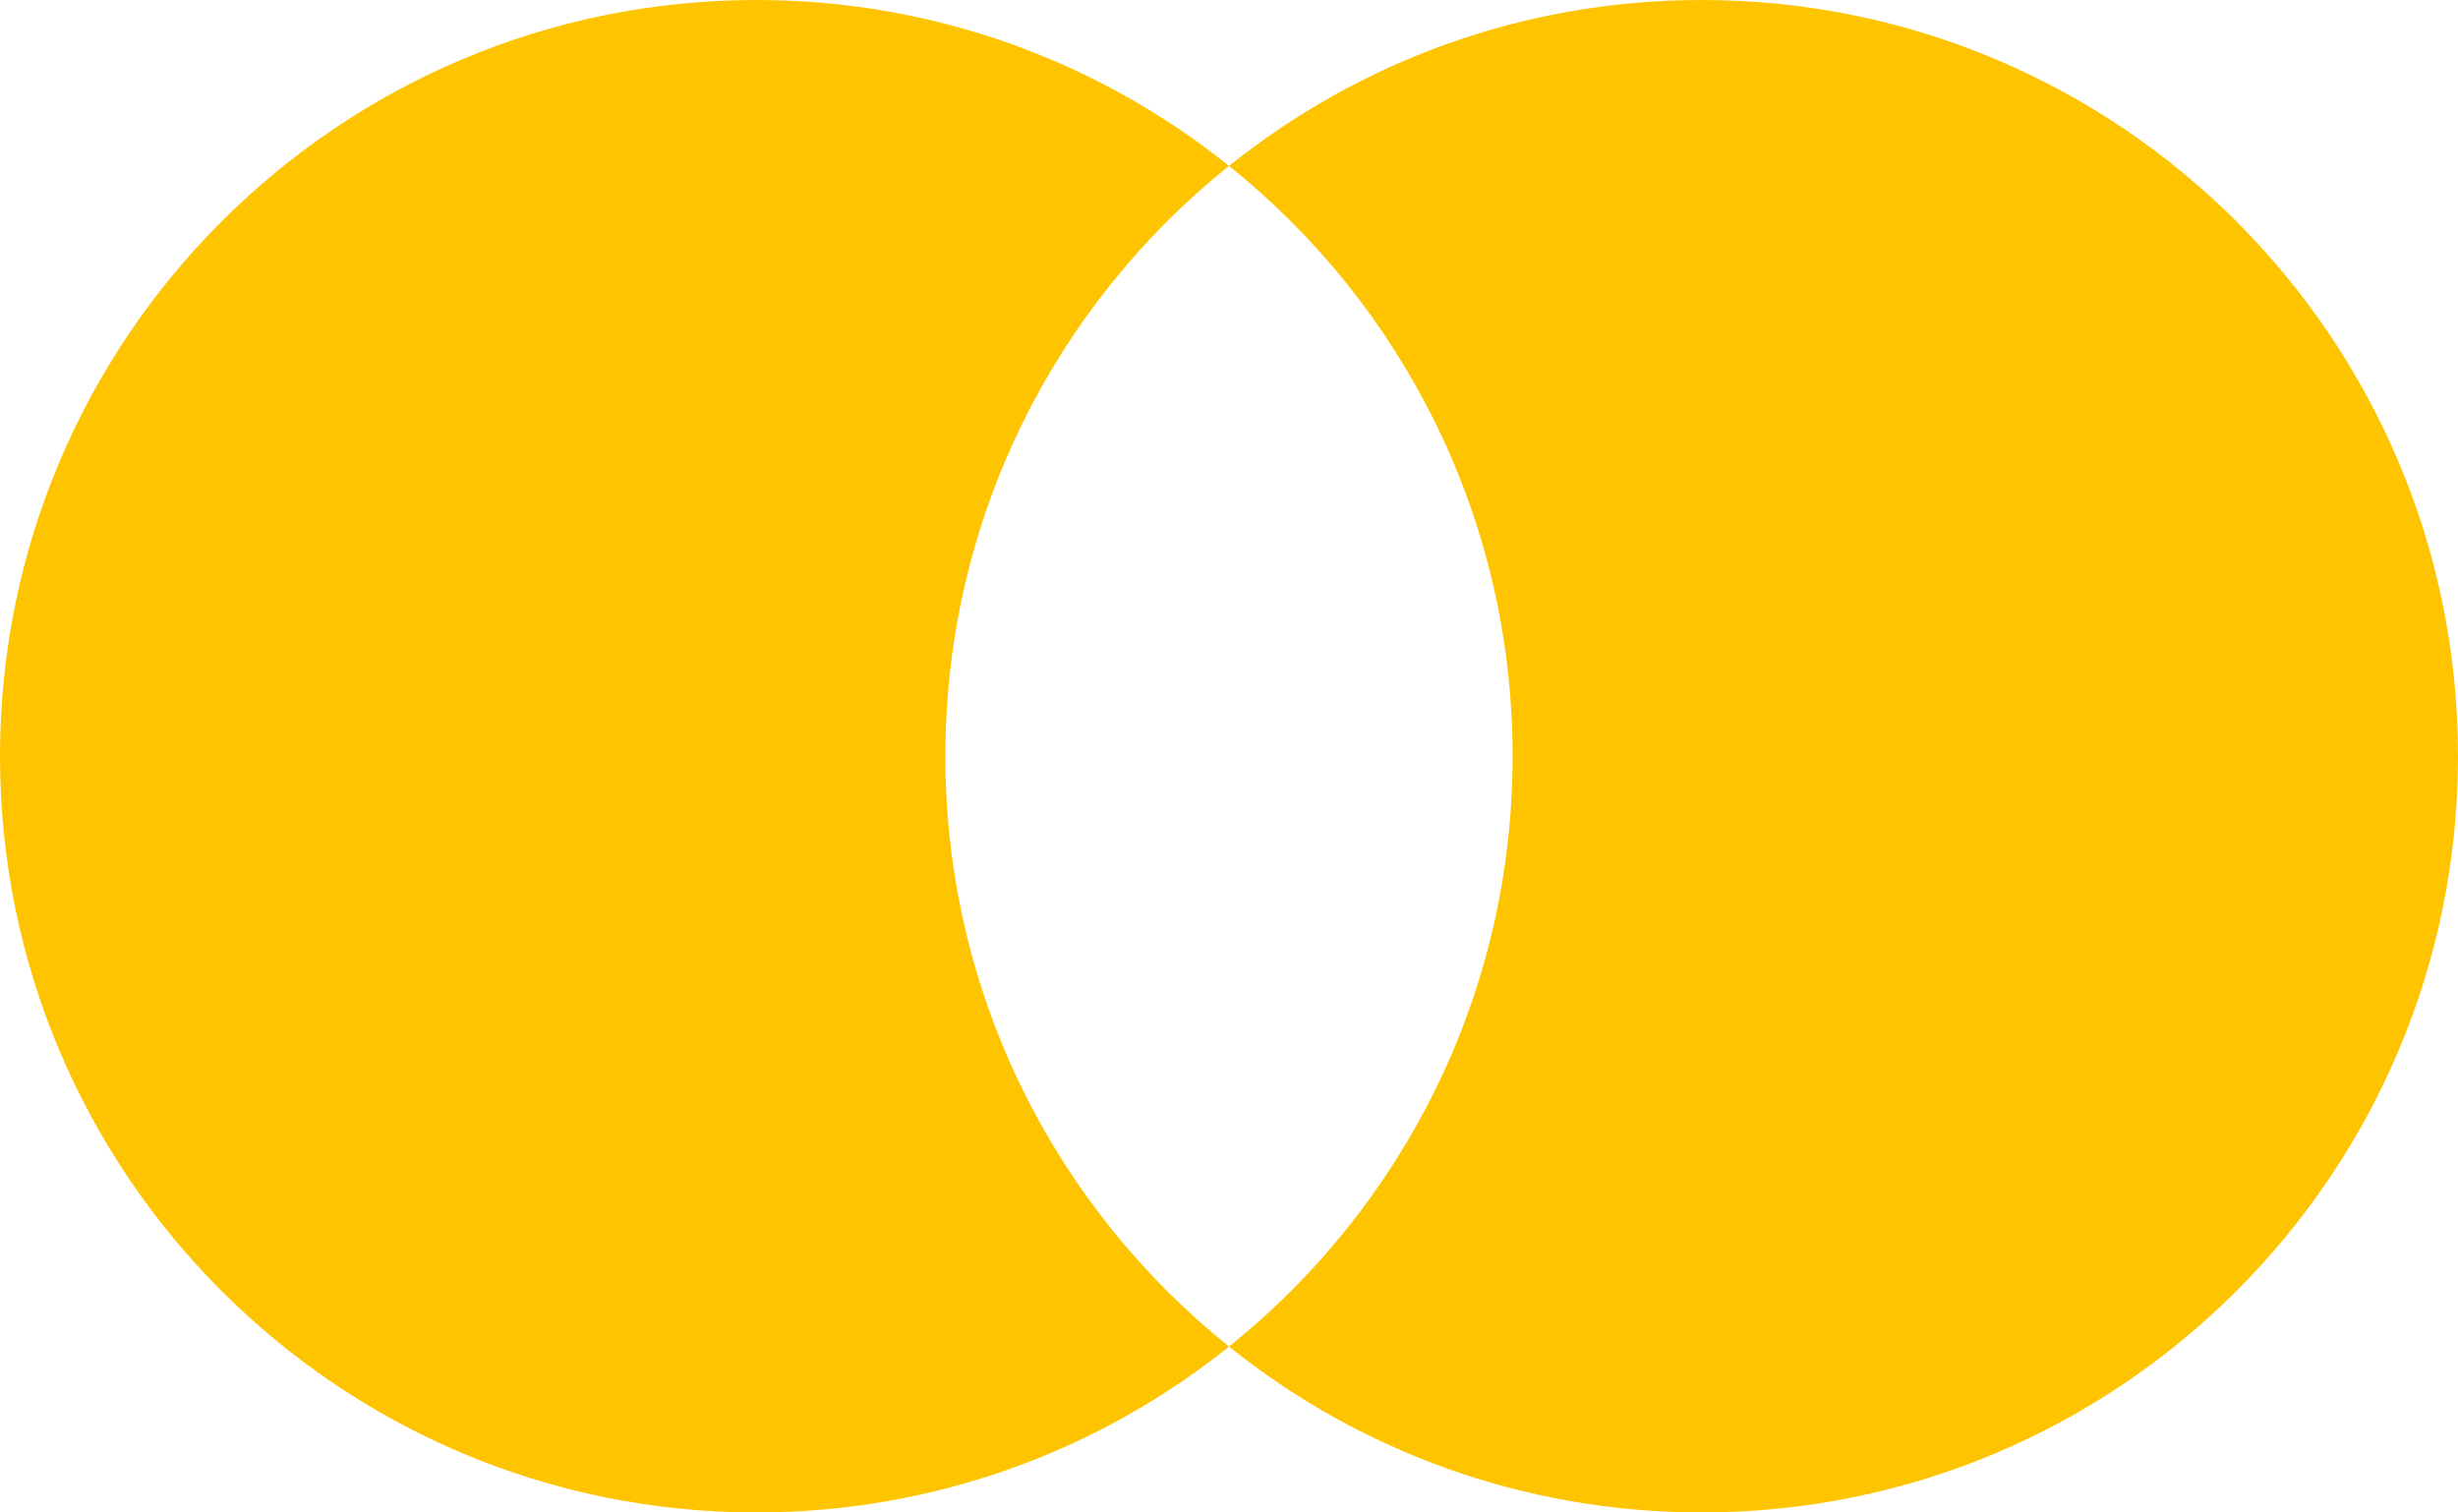 <?xml version="1.0" encoding="UTF-8"?>
<svg width="39px" height="24px" viewBox="0 0 39 24" version="1.1" xmlns="http://www.w3.org/2000/svg" xmlns:xlink="http://www.w3.org/1999/xlink">
    <title>icon/rambursarea</title>
    <g id="Page-1" stroke="none" stroke-width="1" fill="none" fill-rule="evenodd">
        <g id="Cum-obtin" transform="translate(-906, -712)" fill="#FFC400">
            <g id="cards" transform="translate(0, 510)">
                <g id="card" transform="translate(885, 174)">
                    <path d="M48,28 C54.627,28 60,33.373 60,40 C60,46.627 54.627,52 48,52 C45.162,52 42.554,51.015 40.5,49.368 C38.447,51.015 35.838,52 33,52 C26.373,52 21,46.627 21,40 C21,33.373 26.373,28 33,28 C35.838,28 38.447,28.985 40.501,30.633 C42.554,28.985 45.162,28 48,28 Z M40.501,30.633 L40.463,30.662 C37.741,32.862 36,36.227 36,40 C36,43.79 37.757,47.169 40.501,49.367 C43.244,47.168 45,43.789 45,40 C45,36.211 43.244,32.832 40.501,30.633 L40.501,30.633 Z" id="icon/rambursarea"></path>
                </g>
            </g>
        </g>
    </g>
</svg>